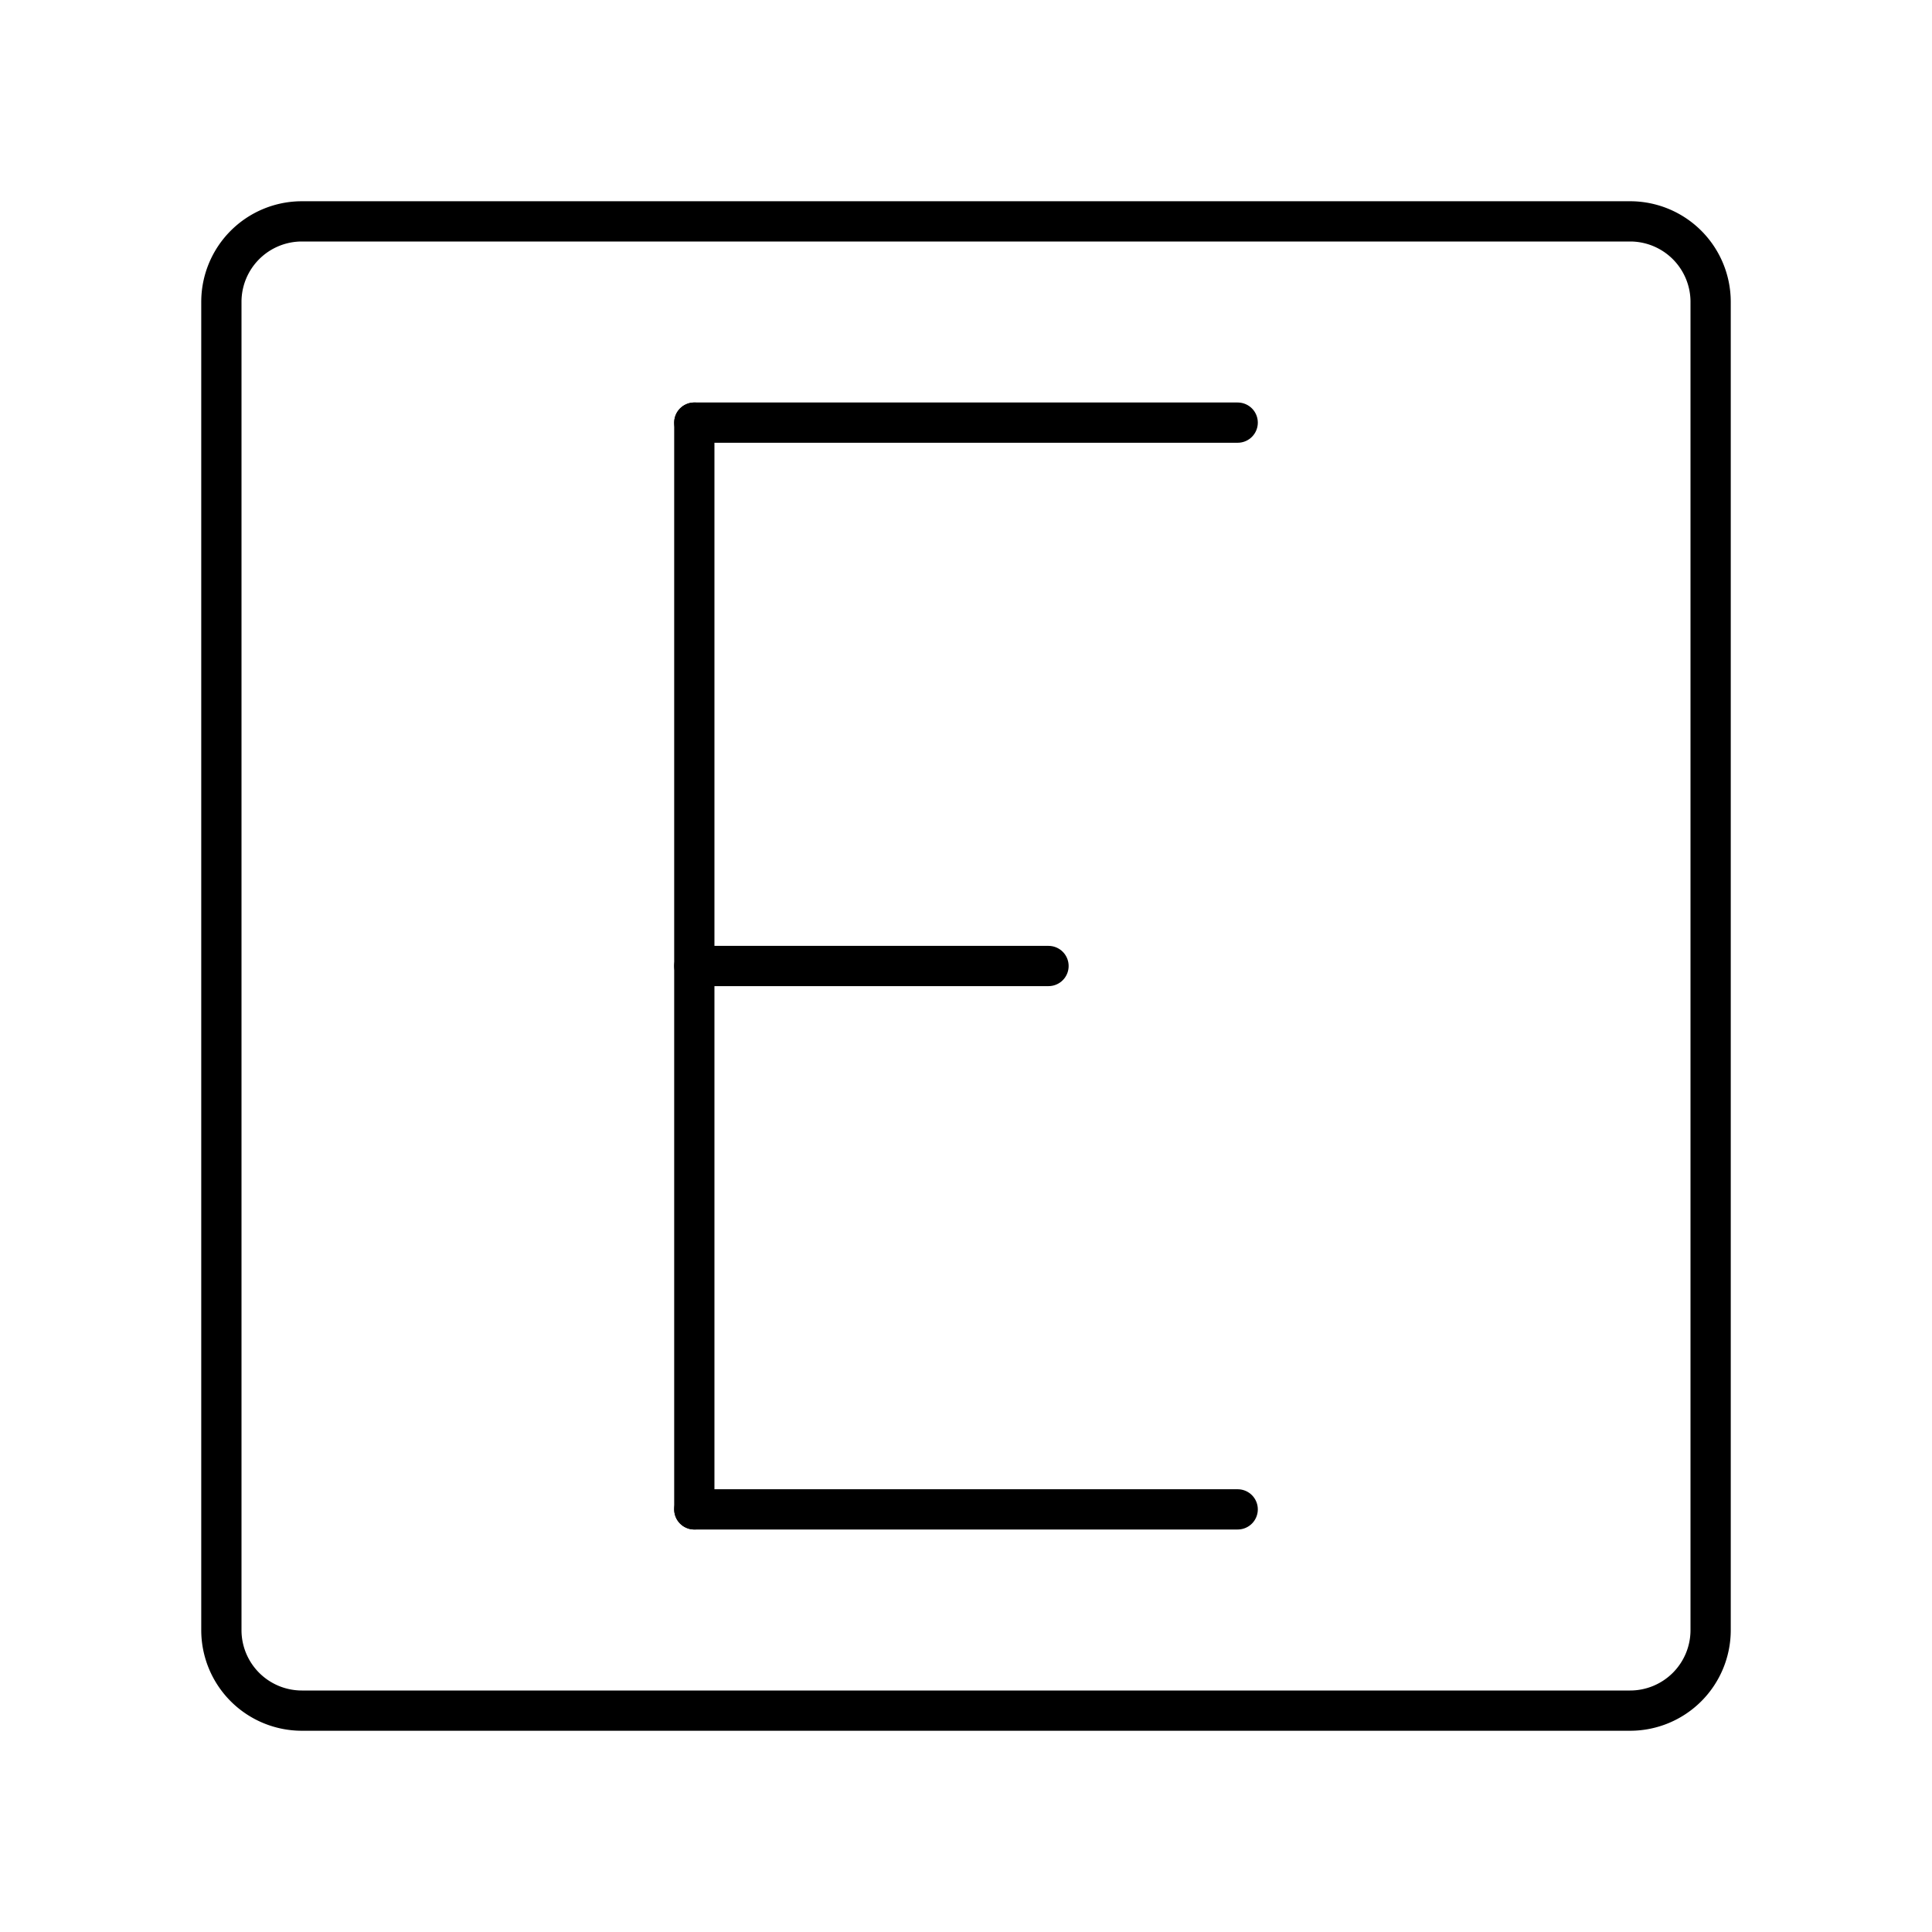 <?xml version="1.0" encoding="utf-8"?>
<svg width="800px" height="800px" viewBox="0 0 48 48" id="Layer_2" data-name="Layer 2" xmlns="http://www.w3.org/2000/svg"><defs><style>.cls-1{fill:none;stroke:#000000;stroke-linecap:round;stroke-linejoin:round;}</style></defs><path class="cls-1" d="M40.5,5.5H7.5a2,2,0,0,0-2,2v33a2,2,0,0,0,2,2h33a2,2,0,0,0,2-2V7.5A2,2,0,0,0,40.5,5.5Z"/><line class="cls-1" x1="17.25" y1="37.5" x2="30.75" y2="37.5"/><line class="cls-1" x1="17.25" y1="10.5" x2="30.75" y2="10.5"/><line class="cls-1" x1="17.25" y1="24" x2="26.05" y2="24"/><line class="cls-1" x1="17.25" y1="10.5" x2="17.25" y2="37.5"/></svg>